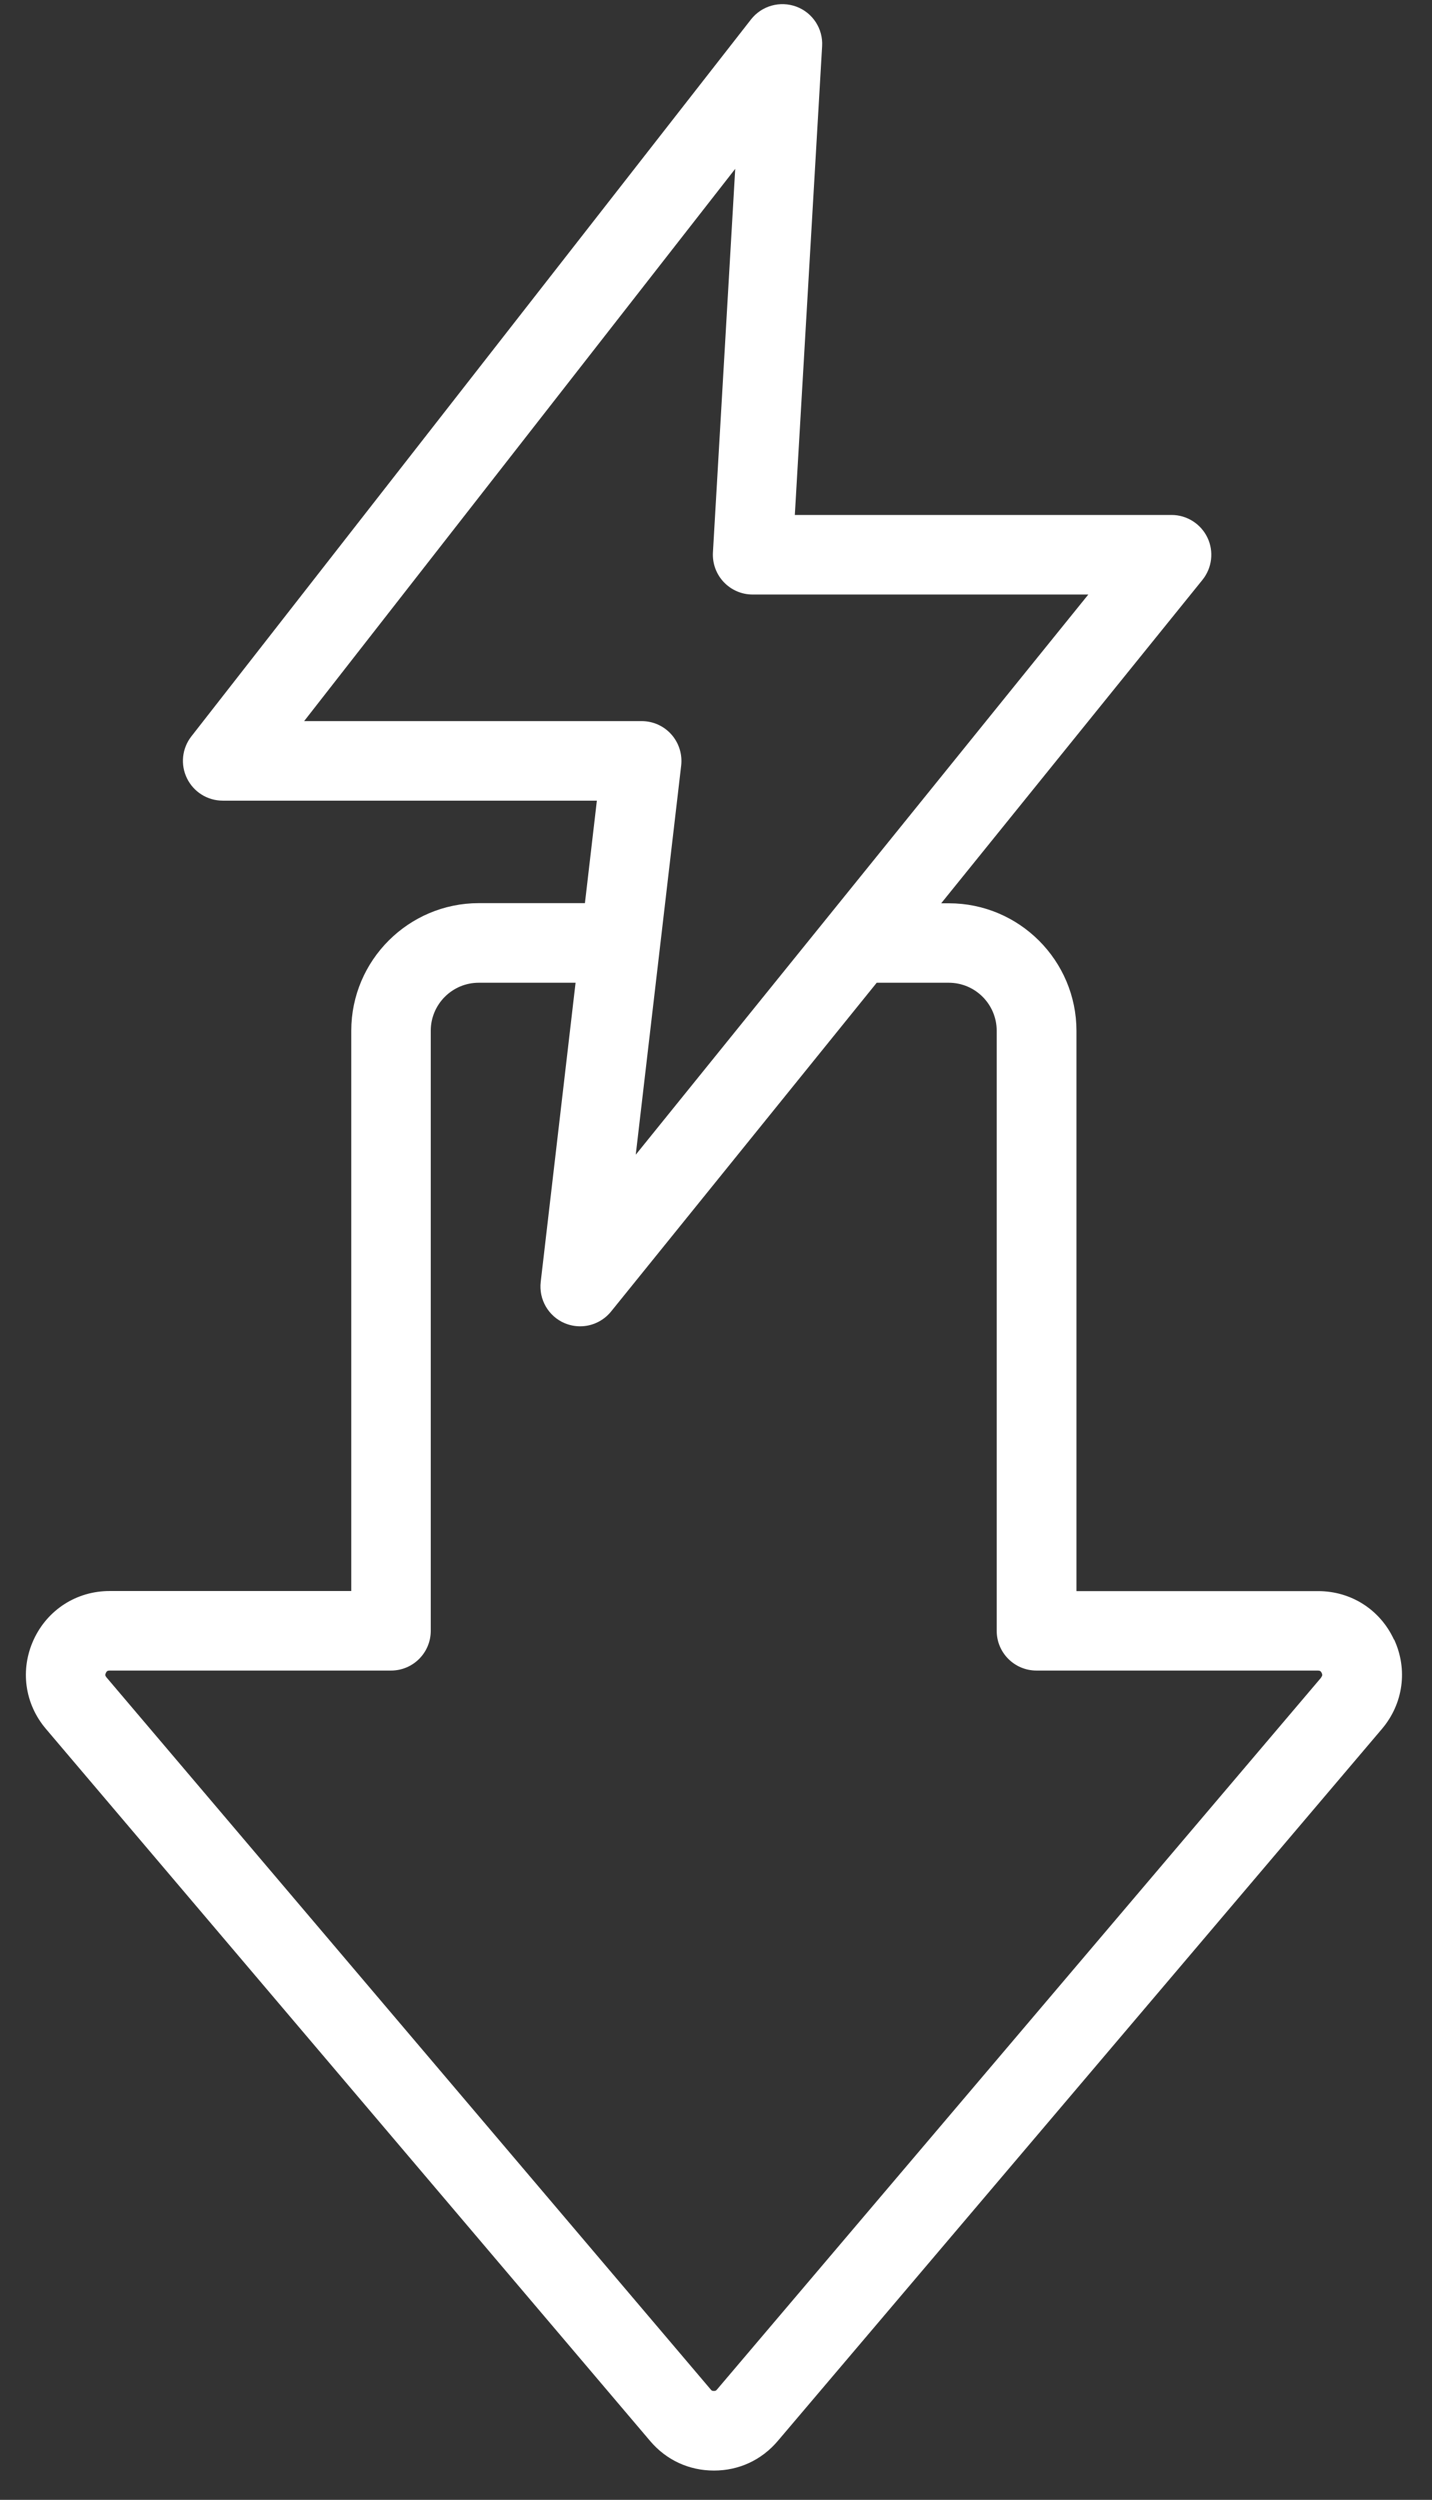<svg xmlns="http://www.w3.org/2000/svg" width="47" height="82" viewBox="0 0 47 82" fill="none"><rect x="0" y="0" width="47" height="82" fill="#333333" stroke="none"/><path d="M43.366 55.024L23.534 78.38C23.498 78.423 23.483 78.428 23.43 78.428C23.377 78.428 23.362 78.423 23.326 78.38L3.494 55.021C3.452 54.97 3.446 54.936 3.474 54.877C3.502 54.818 3.53 54.798 3.598 54.798H12.834C13.555 54.798 14.138 54.215 14.138 53.494V33.811C14.138 32.941 14.845 32.236 15.713 32.236H18.891L17.747 42.049C17.68 42.627 18.001 43.179 18.536 43.405C18.7 43.472 18.871 43.506 19.04 43.506C19.426 43.506 19.801 43.334 20.055 43.022L28.775 32.236H31.139C32.009 32.236 32.713 32.944 32.713 33.811V53.494C32.713 54.215 33.297 54.798 34.018 54.798H43.256C43.321 54.798 43.352 54.818 43.38 54.877C43.408 54.936 43.403 54.973 43.361 55.021M9.982 23.654L24.131 5.538L23.399 18.121C23.379 18.479 23.506 18.831 23.754 19.093C24.002 19.355 24.343 19.502 24.703 19.502H35.72L20.866 37.877L22.357 25.111C22.399 24.742 22.283 24.37 22.035 24.091C21.787 23.812 21.432 23.654 21.061 23.654H9.988H9.982ZM45.752 53.784C45.299 52.801 44.344 52.192 43.262 52.192H35.331V33.817C35.331 31.509 33.454 29.63 31.144 29.63H30.891L39.467 19.02C39.782 18.628 39.847 18.09 39.63 17.636C39.413 17.183 38.954 16.892 38.453 16.892H26.087L26.983 1.515C27.017 0.946 26.676 0.419 26.14 0.219C25.605 0.019 25.002 0.188 24.65 0.636L6.28 24.156C5.973 24.55 5.917 25.083 6.137 25.531C6.356 25.979 6.81 26.263 7.309 26.263H19.59L19.198 29.625H15.716C13.408 29.625 11.529 31.504 11.529 33.811V52.189H3.598C2.516 52.189 1.561 52.801 1.107 53.781C0.654 54.764 0.806 55.886 1.507 56.711L21.339 80.071C21.869 80.696 22.613 81.04 23.433 81.04C24.253 81.04 24.994 80.696 25.526 80.071L45.358 56.711C46.057 55.886 46.212 54.764 45.758 53.781" fill="white"></path></svg>